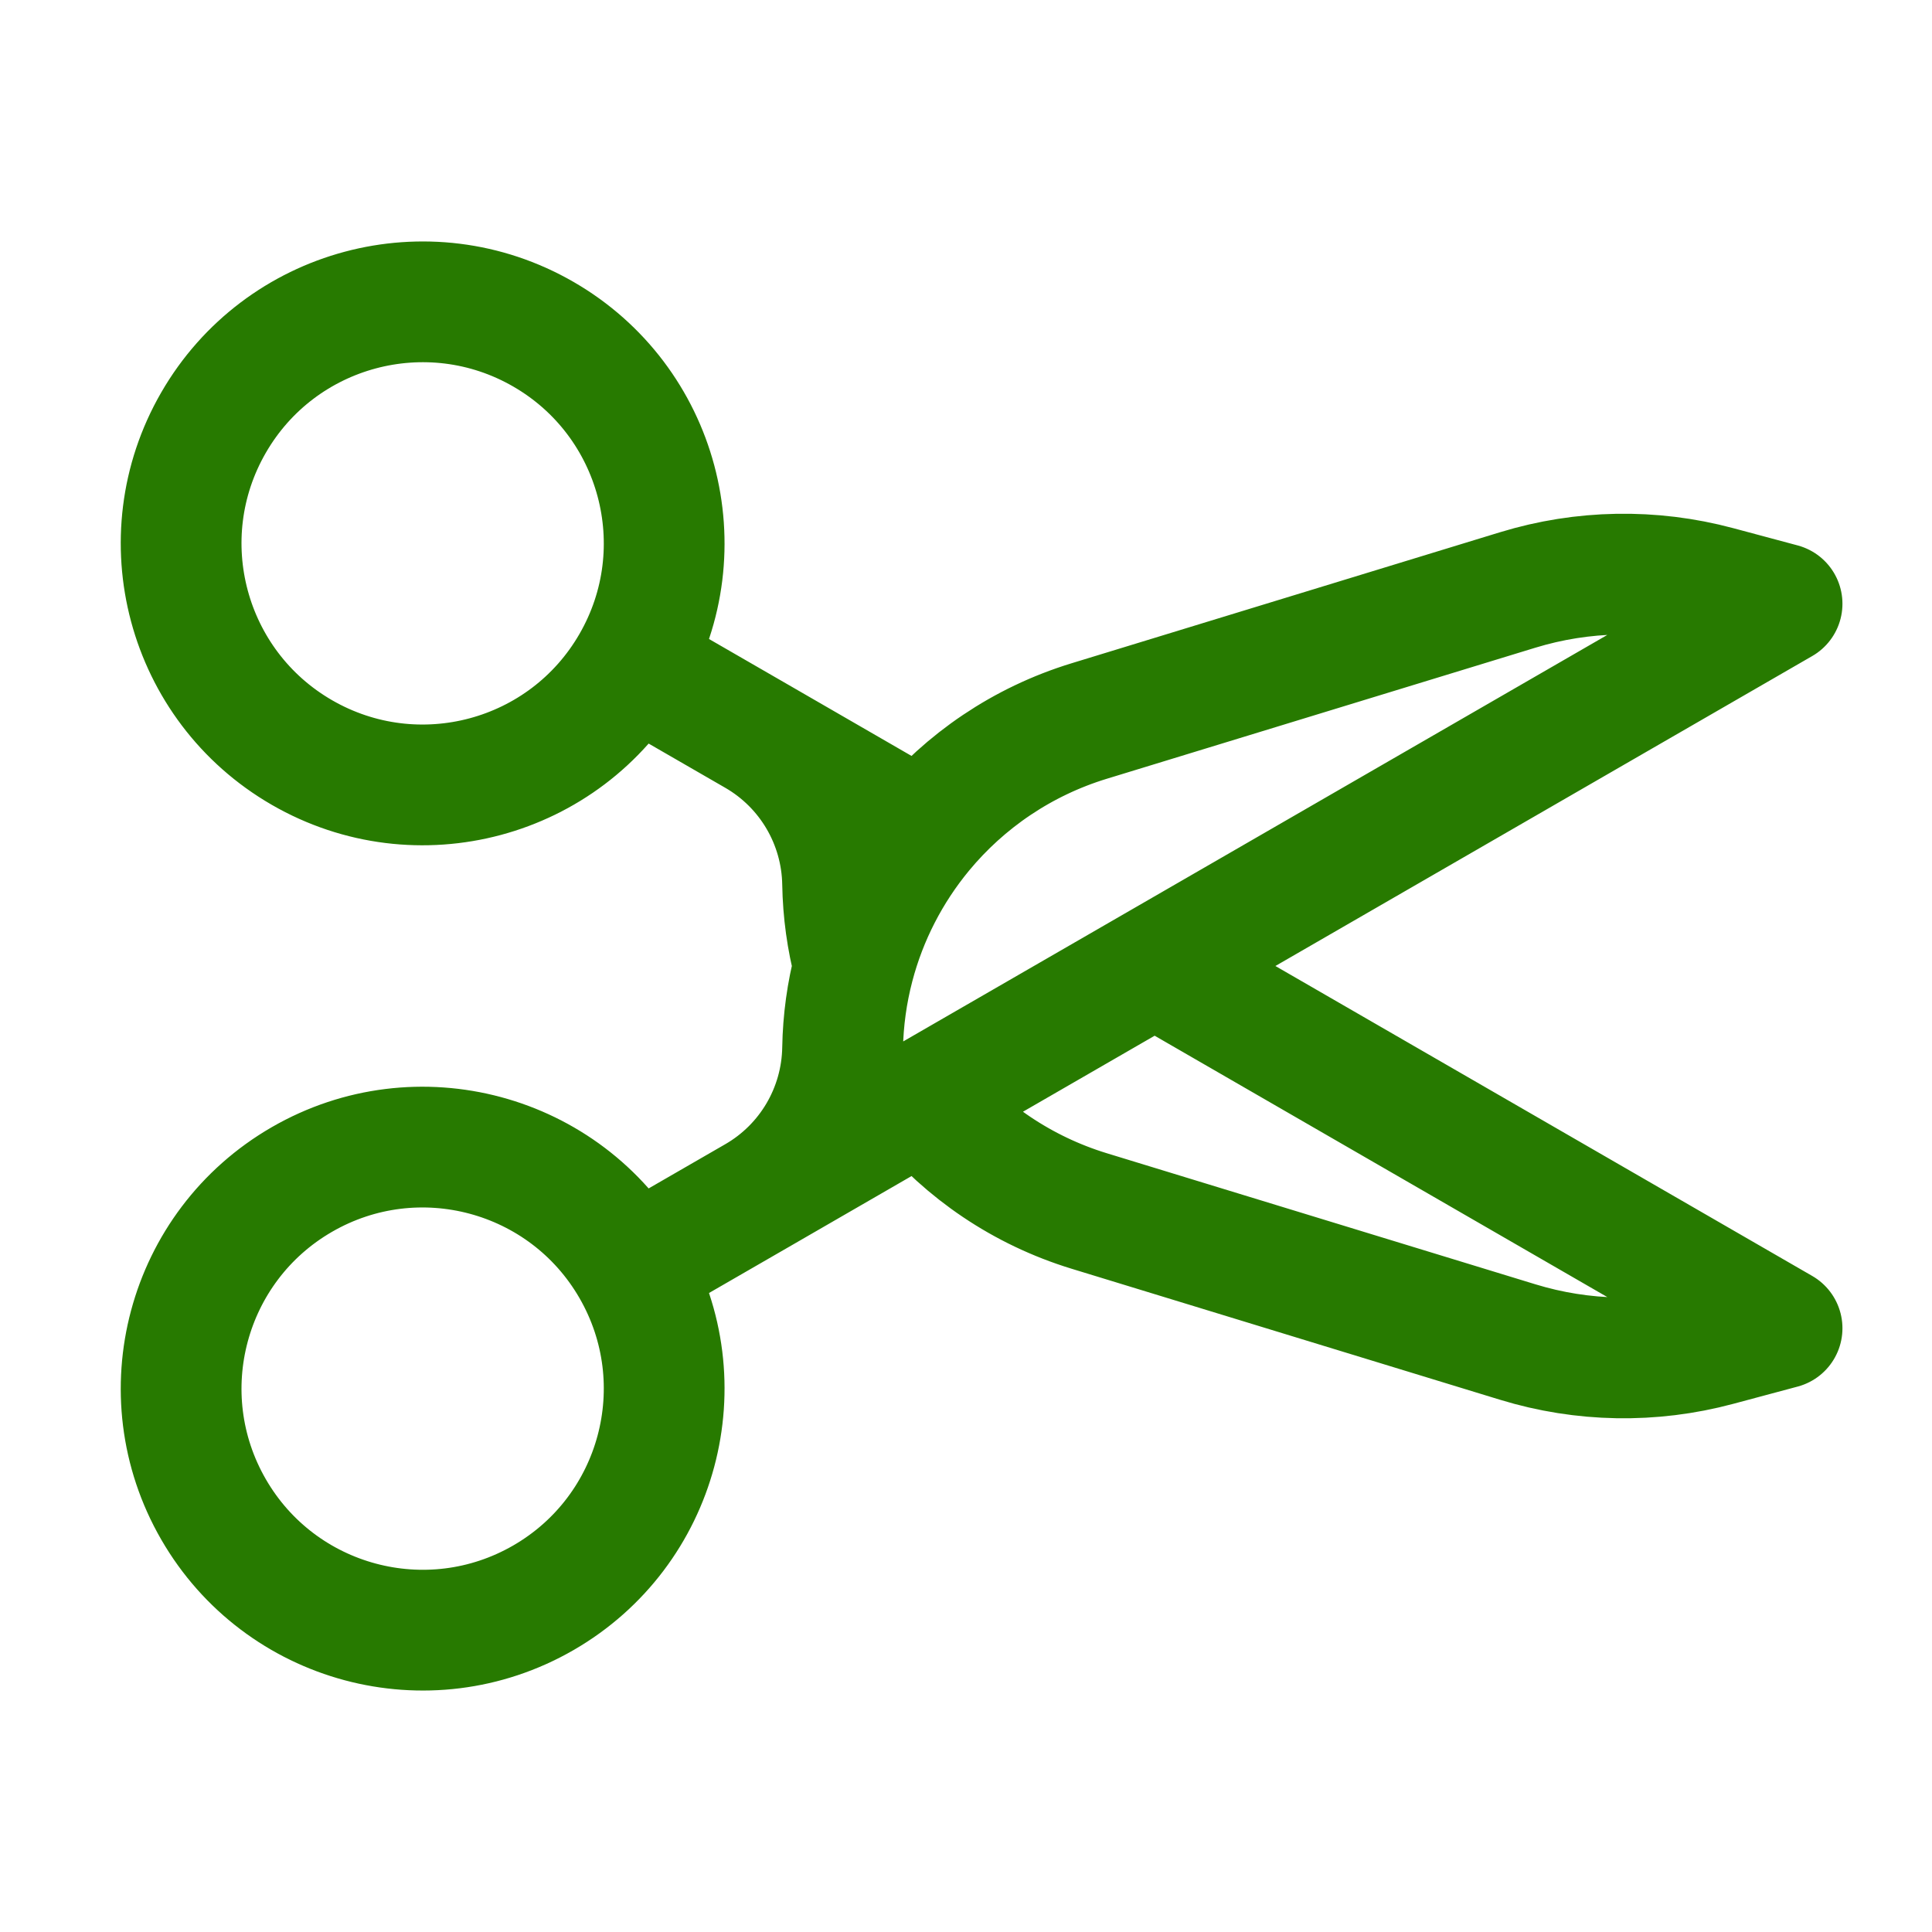 <svg xmlns="http://www.w3.org/2000/svg" fill="none" viewBox="0 0 48 48" height="48" width="48">
<path stroke-linejoin="round" stroke-linecap="round" stroke-width="3" stroke="#277A00" d="M15.696 16.5L18.77 18.274M15.696 16.5C14.04 19.37 10.371 20.353 7.501 18.696C4.631 17.039 3.648 13.37 5.305 10.5C6.962 7.63 10.631 6.647 13.501 8.304C16.371 9.961 17.353 13.63 15.696 16.5ZM18.77 18.274C20.087 19.035 20.908 20.431 20.934 21.951C20.946 22.654 21.042 23.341 21.215 24M18.77 18.274L22.922 20.672M15.696 31.5L18.77 29.726M15.696 31.5C17.353 34.37 16.371 38.039 13.501 39.696C10.631 41.353 6.962 40.37 5.305 37.5C3.648 34.63 4.631 30.961 7.501 29.304C10.371 27.647 14.04 28.631 15.696 31.5ZM18.77 29.726C20.087 28.966 20.908 27.57 20.934 26.049C20.946 25.346 21.042 24.659 21.215 24M18.77 29.726L22.922 27.328M22.922 20.672C23.977 19.398 25.399 18.422 27.059 17.914L37.709 14.657C39.322 14.164 41.041 14.134 42.67 14.57L44.275 15L28.687 24M22.922 20.672C22.125 21.636 21.537 22.77 21.215 24M28.687 24L44.275 33L42.67 33.43C41.041 33.867 39.322 33.837 37.709 33.343L27.059 30.086C25.399 29.578 23.977 28.602 22.922 27.328M28.687 24L22.922 27.328"></path>
</svg>
